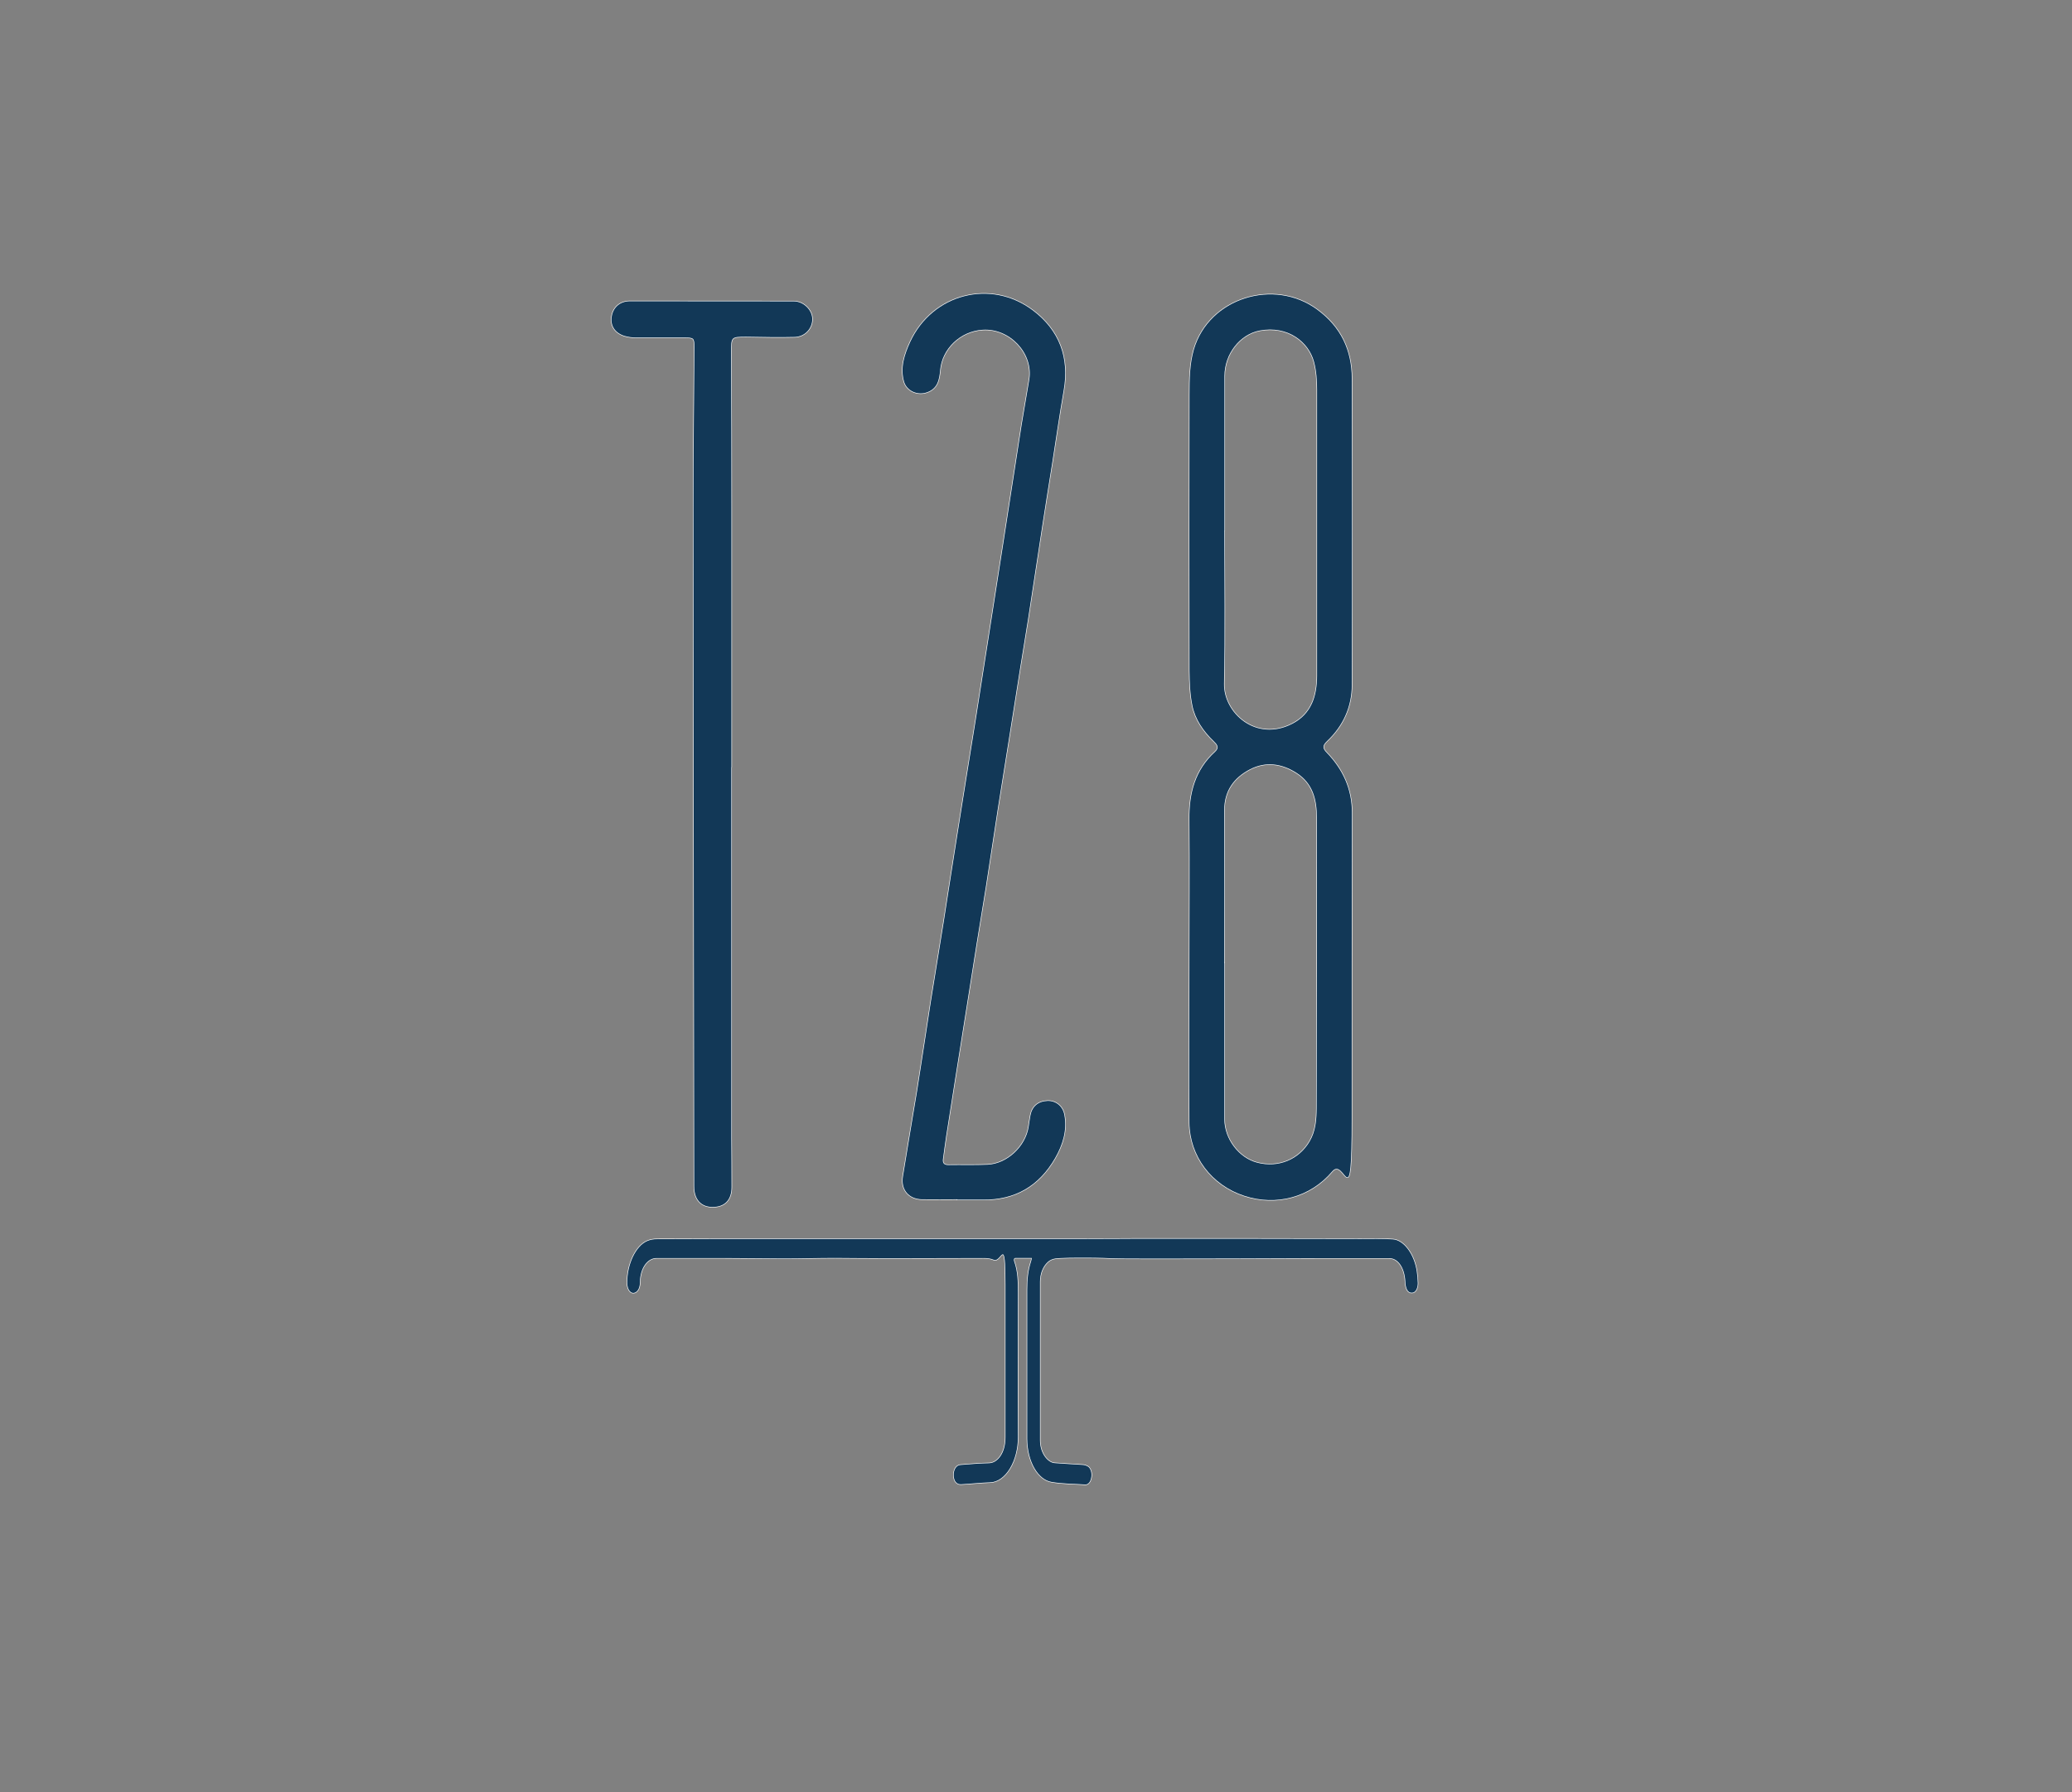 <?xml version="1.0" encoding="UTF-8"?>
<svg data-bbox="559.844 268.912 738.256 1090.198" viewBox="0 0 1897.1 1640.6" xmlns="http://www.w3.org/2000/svg" data-type="ugc">
    <rect x="0" y="0" width="1897.1" height="1640.6" fill="#808080" stroke="none"/>
    <g>
        <path d="M944.6 1151.7h-14.9c-1.4 0-1.7 1.6-1.1 3.3 3.3 9 3.4 18.9 3.4 29 0 43.7-.3 87.5 0 131.2.2 22.5-11.4 41.4-25.3 41.9-8.9.3-17.8 1.3-26.8 1.8-3.9.2-6.5-2.9-6.7-7.9-.2-5.3 2.2-9.5 6.2-9.8 8.8-.7 17.5-1.4 26.3-1.6 7.4-.2 14.9-8.8 14.9-23.7v-139.7c0-46.6-3.7-19.9-10.6-22.8-3-1.3-6.2-1.6-9.3-1.6-29 0-58 .2-87 .2s-32.6-.3-48.9-.3-31.5.5-47.2.5-36-.4-54-.4h-62.5c-8.3 0-15 9.1-15.2 22 0 4.3-1.3 7.9-4.1 9.4-3.9 2-7.5-2.2-7.5-8.7-.2-16.8 7.8-33.9 18.3-38.3 2.8-1.2 5.9-1.7 8.8-1.7 36.3-.2 72.6-.2 108.8-.2h283.4c31.5 0 33.1-.2 49.6-.2 67.6 0 135.2 0 202.8.2 9.8 0 19.6-.3 29.4.4 10.1.7 19.6 13.9 21.8 29.5.5 3.5.8 7 .9 10.6 0 4.5-1.9 8.1-4.5 8.6-3.2.7-5.6-1.5-6.5-6.3-.2-1.3-.4-2.6-.4-4-.7-12.5-6.6-21.2-14.7-21.2h-67.4c-49.7.2-99.3.4-149 .4s-35.9-.6-53.8-.8c-10.1 0-20.2-.2-30.3.3-4.5.2-9.3.2-13.3 4.7-3.8 4.2-5.9 9.8-6 17v144.9c0 12.8 7.5 20.6 13.2 21.1 8.4.7 16.7 1 25.1 1.6 1.8 0 3.8.5 5.5 1.5 2.5 1.5 3.8 5.7 3.2 9.6-.6 4.2-2.7 7.1-5.6 6.9-10.3-.7-20.7-.6-31-2.4-12-2.1-21.9-18.2-22.1-39.3v-136.8c0-9 .8-17.6 3.5-25.6.3-.7.4-1.6.7-3.2v-.2Z" fill="#123857" stroke="#ffffff" stroke-miterlimit="10"/>
        <path d="M1089 882.2c0-44 .4-88 0-132-.3-24.1 5.3-45.3 23.6-62 4.3-3.9 1.6-6.8-1.3-9.6-9.5-9.2-17-19.9-19.6-32.8-2.1-10.3-2.5-21.1-2.6-31.7-.2-84.4-.2-168.7 0-253.1 0-13.7.2-28 4-41 13.8-47.2 73.6-65.7 113.1-36.4 21.5 15.9 31.4 37 31.5 63 .2 93.4.3 186.9 0 280.3 0 20.1-7.9 37.6-22.6 51.5-4.3 4.1-4.5 6.5-.3 10.8 14.7 15.2 23 33.2 23 54.9-.2 93.2-.2 186.4-.2 279.6s-6 34.8-17.8 48.7c-20.3 24-51.5 31.8-80.2 22.5-30.2-9.7-50.3-36.4-50.6-67.1-.4-48.5 0-97 0-145.6Zm32-396.5c0 46.7.7 93.4-.3 140.1-.6 26.9 29.3 54 62.6 36.8 17.7-9.2 22.5-25.6 22.6-44V356.8c0-8.5-.6-17.4-2.8-25.6-4.8-18.2-24-33.4-49.7-28.6-18 3.4-32.3 21.2-32.3 41.7v141.4Zm0 396.1v142.8c0 18.2 13.3 35.6 30.2 39.9 19.5 5 38.2-3 47.9-19.5 5.6-9.5 6.3-20 6.4-30.2.3-88.8.4-177.7.2-266.5 0-16.1-3.6-31.2-18.6-40.7-13.6-8.7-28.2-10.7-42.6-3.3-14.8 7.6-23.7 19.8-23.6 37.5.2 46.7 0 93.4 0 140.1Z" fill="#123857" stroke="#ffffff" stroke-miterlimit="10"/>
        <path d="M876.7 1098c-10.9 0-21.8.2-32.7 0-12-.3-19.2-8.9-17.3-20.8 4.2-26.4 8.8-52.7 13.1-79.1 4.3-27 8.3-54.2 12.5-81.2 3.9-24.6 8-49.1 11.9-73.7 4.2-26.6 8.2-53.2 12.5-79.9 5.4-34.4 11-68.8 16.5-103.2 4.1-25.7 8.1-51.4 12.1-77.2 4.7-30 9.3-59.9 14-89.9 5.4-34.7 10.7-69.3 16.1-104 2.2-13.9 4.8-27.7 7-41.5 3.9-24.3-18-47.2-42.7-45.6-20.6 1.3-37.2 17.5-38.9 36.9-.8 8.8-2.3 17.2-12.5 20.5-8.5 2.8-18.2-1.5-20.6-10.1-3.6-12.8.5-24.8 5.7-36.2 20.4-43.9 73.7-57.9 112.3-28.8 24 18.1 33.5 43 28.2 73.2-3.9 22.1-7 44.3-10.5 66.4-2.9 18.3-5.9 36.6-8.7 55-4.5 29.3-8.9 58.6-13.4 87.9-2.5 15.9-5.2 31.7-7.7 47.6-3 18.8-5.9 37.6-8.9 56.3-3.6 22.8-7.3 45.6-10.9 68.4-3.8 24.4-7.4 48.7-11.2 73.1-2.7 17-5.5 34-8.3 51-2.9 18.1-5.7 36.2-8.6 54.3-3.8 24.1-7.7 48.3-11.5 72.4-2.6 16.8-5.3 33.5-7.9 50.3-1.1 6.9-1.9 13.9-2.9 20.8-.6 4 1 5.8 5.2 5.7 11.8-.2 23.6.2 35.4-.3 18-.7 35-16.6 37.8-34.6.6-3.6 1-7.2 1.7-10.7 1.6-8.2 7.2-12.8 15.7-13.1 7.4-.2 13.8 4.7 15.3 12.7 2.7 14.3-1.5 27.5-8.5 39.7-14.6 25.3-36.4 38.3-65.9 38h-23.8v-.2h.4Z" fill="#123857" stroke="#ffffff" stroke-miterlimit="10"/>
        <path d="M669.6 702.4v339.5c0 15 .3 29.9.2 44.9 0 11.9-6.4 18.2-17.3 18.2s-16.9-7.2-16.9-18.8c-.3-206.8-.6-413.6-.7-620.4 0-49.2.6-98.4.9-147.6 0-8.8-.4-9.2-9.2-9.2h-44.5c-3.4 0-6.8-.5-10.1-1.4-8.9-2.7-13.3-9.4-11.9-17.8 1.3-8.4 7.6-14 16.7-14 50 0 99.9 0 149.9.1 9 0 17 7.9 17 16.3s-6.6 16-16.1 16.3c-14.8.4-29.6 0-44.4-.2-13.9 0-13.8.2-13.8 14 .3 48.1.2 96.1.3 144.2v236.1-.2Z" fill="#123857" stroke="#ffffff" stroke-miterlimit="10"/>
        <path d="M944.6 1151.7h-14.9c-1.4 0-1.7 1.6-1.1 3.3 3.3 9 3.4 18.9 3.4 29 0 43.7-.3 87.5 0 131.2.2 22.5-11.4 41.4-25.3 41.9-8.9.3-17.8 1.3-26.8 1.8-3.9.2-6.5-2.9-6.7-7.9-.2-5.3 2.2-9.5 6.2-9.8 8.8-.7 17.5-1.4 26.3-1.6 7.4-.2 14.9-8.8 14.9-23.7v-139.7c0-46.6-3.7-19.9-10.6-22.8-3-1.3-6.2-1.6-9.3-1.6-29 0-58 .2-87 .2s-32.6-.3-48.9-.3-31.5.5-47.2.5-36-.4-54-.4h-62.5c-8.3 0-15 9.1-15.2 22 0 4.3-1.3 7.9-4.1 9.4-3.9 2-7.5-2.2-7.5-8.7-.2-16.8 7.8-33.9 18.3-38.3 2.8-1.2 5.9-1.7 8.8-1.7 36.3-.2 72.6-.2 108.8-.2h283.4c31.5 0 33.1-.2 49.6-.2 67.6 0 135.2 0 202.8.2 9.8 0 19.6-.3 29.4.4 10.1.7 19.6 13.9 21.8 29.5.5 3.5.8 7 .9 10.6 0 4.5-1.9 8.1-4.5 8.6-3.2.7-5.6-1.5-6.5-6.3-.2-1.3-.4-2.6-.4-4-.7-12.5-6.6-21.2-14.7-21.2h-67.4c-49.7.2-99.3.4-149 .4s-35.9-.6-53.8-.8c-10.1 0-20.2-.2-30.3.3-4.5.2-9.3.2-13.3 4.7-3.8 4.2-5.9 9.8-6 17v144.9c0 12.8 7.5 20.6 13.2 21.1 8.4.7 16.7 1 25.1 1.6 1.8 0 3.8.5 5.5 1.5 2.5 1.5 3.8 5.7 3.2 9.6-.6 4.2-2.7 7.1-5.6 6.9-10.3-.7-20.7-.6-31-2.4-12-2.1-21.9-18.2-22.1-39.3v-136.8c0-9 .8-17.6 3.5-25.6.3-.7.4-1.6.7-3.2v-.2Z" fill="#123857"/>
        <path d="M1089 882.2c0-44 .4-88 0-132-.3-24.1 5.3-45.3 23.6-62 4.3-3.9 1.6-6.8-1.3-9.6-9.5-9.2-17-19.9-19.6-32.8-2.1-10.3-2.5-21.1-2.6-31.7-.2-84.4-.2-168.7 0-253.1 0-13.7.2-28 4-41 13.8-47.2 73.6-65.7 113.1-36.4 21.5 15.9 31.4 37 31.5 63 .2 93.4.3 186.9 0 280.3 0 20.1-7.9 37.6-22.6 51.5-4.3 4.1-4.5 6.5-.3 10.8 14.7 15.2 23 33.2 23 54.9-.2 93.2-.2 186.4-.2 279.6s-6 34.8-17.8 48.7c-20.3 24-51.5 31.8-80.2 22.5-30.2-9.7-50.3-36.4-50.6-67.1-.4-48.5 0-97 0-145.6m32-396.5c0 46.7.7 93.4-.3 140.1-.6 26.9 29.3 54 62.6 36.8 17.7-9.2 22.5-25.6 22.6-44V356.8c0-8.5-.6-17.4-2.8-25.6-4.8-18.2-24-33.4-49.7-28.6-18 3.4-32.3 21.2-32.3 41.7v141.4Zm0 396.1v142.8c0 18.2 13.3 35.6 30.2 39.9 19.5 5 38.2-3 47.9-19.5 5.6-9.5 6.3-20 6.4-30.2.3-88.8.4-177.7.2-266.5 0-16.1-3.6-31.2-18.6-40.7-13.6-8.7-28.2-10.7-42.6-3.3-14.8 7.6-23.7 19.8-23.6 37.5.2 46.7 0 93.4 0 140.1Z" fill="#123857"/>
        <path d="M876.7 1098c-10.9 0-21.8.2-32.7 0-12-.3-19.2-8.9-17.3-20.8 4.2-26.4 8.8-52.7 13.1-79.1 4.3-27 8.3-54.2 12.5-81.2 3.9-24.6 8-49.1 11.9-73.7 4.2-26.6 8.2-53.2 12.5-79.9 5.4-34.4 11-68.8 16.5-103.2 4.1-25.7 8.1-51.4 12.1-77.2 4.7-30 9.3-59.9 14-89.9 5.4-34.7 10.7-69.3 16.1-104 2.2-13.9 4.8-27.7 7-41.5 3.9-24.3-18-47.2-42.7-45.6-20.6 1.3-37.2 17.5-38.9 36.9-.8 8.8-2.3 17.2-12.5 20.5-8.5 2.8-18.2-1.5-20.6-10.1-3.6-12.8.5-24.8 5.7-36.2 20.4-43.9 73.7-57.9 112.3-28.8 24 18.1 33.5 43 28.2 73.2-3.9 22.1-7 44.3-10.5 66.4-2.9 18.3-5.9 36.6-8.7 55-4.5 29.3-8.9 58.6-13.4 87.9-2.5 15.9-5.2 31.7-7.7 47.6-3 18.8-5.9 37.6-8.9 56.3-3.6 22.8-7.3 45.6-10.9 68.4-3.8 24.4-7.4 48.7-11.2 73.1-2.7 17-5.5 34-8.3 51-2.9 18.1-5.7 36.2-8.6 54.3-3.8 24.1-7.7 48.3-11.5 72.4-2.6 16.8-5.3 33.5-7.9 50.3-1.1 6.9-1.9 13.9-2.9 20.8-.6 4 1 5.8 5.2 5.7 11.8-.2 23.6.2 35.4-.3 18-.7 35-16.6 37.8-34.6.6-3.6 1-7.2 1.7-10.7 1.6-8.2 7.2-12.8 15.7-13.1 7.4-.2 13.8 4.7 15.3 12.7 2.7 14.3-1.5 27.5-8.5 39.7-14.6 25.3-36.4 38.3-65.9 38h-23.8v-.2h.4Z" fill="#123857"/>
        <path d="M669.6 702.4v339.5c0 15 .3 29.9.2 44.9 0 11.9-6.4 18.2-17.3 18.2s-16.9-7.2-16.9-18.8c-.3-206.8-.6-413.6-.7-620.4 0-49.2.6-98.4.9-147.6 0-8.8-.4-9.2-9.2-9.2h-44.5c-3.4 0-6.8-.5-10.1-1.4-8.9-2.7-13.3-9.4-11.9-17.8 1.3-8.4 7.6-14 16.7-14 50 0 99.9 0 149.9.1 9 0 17 7.9 17 16.3s-6.6 16-16.1 16.3c-14.8.4-29.6 0-44.4-.2-13.9 0-13.8.2-13.8 14 .3 48.1.2 96.1.3 144.2v236.1-.2Z" fill="#123857"/>
    </g>
</svg>

